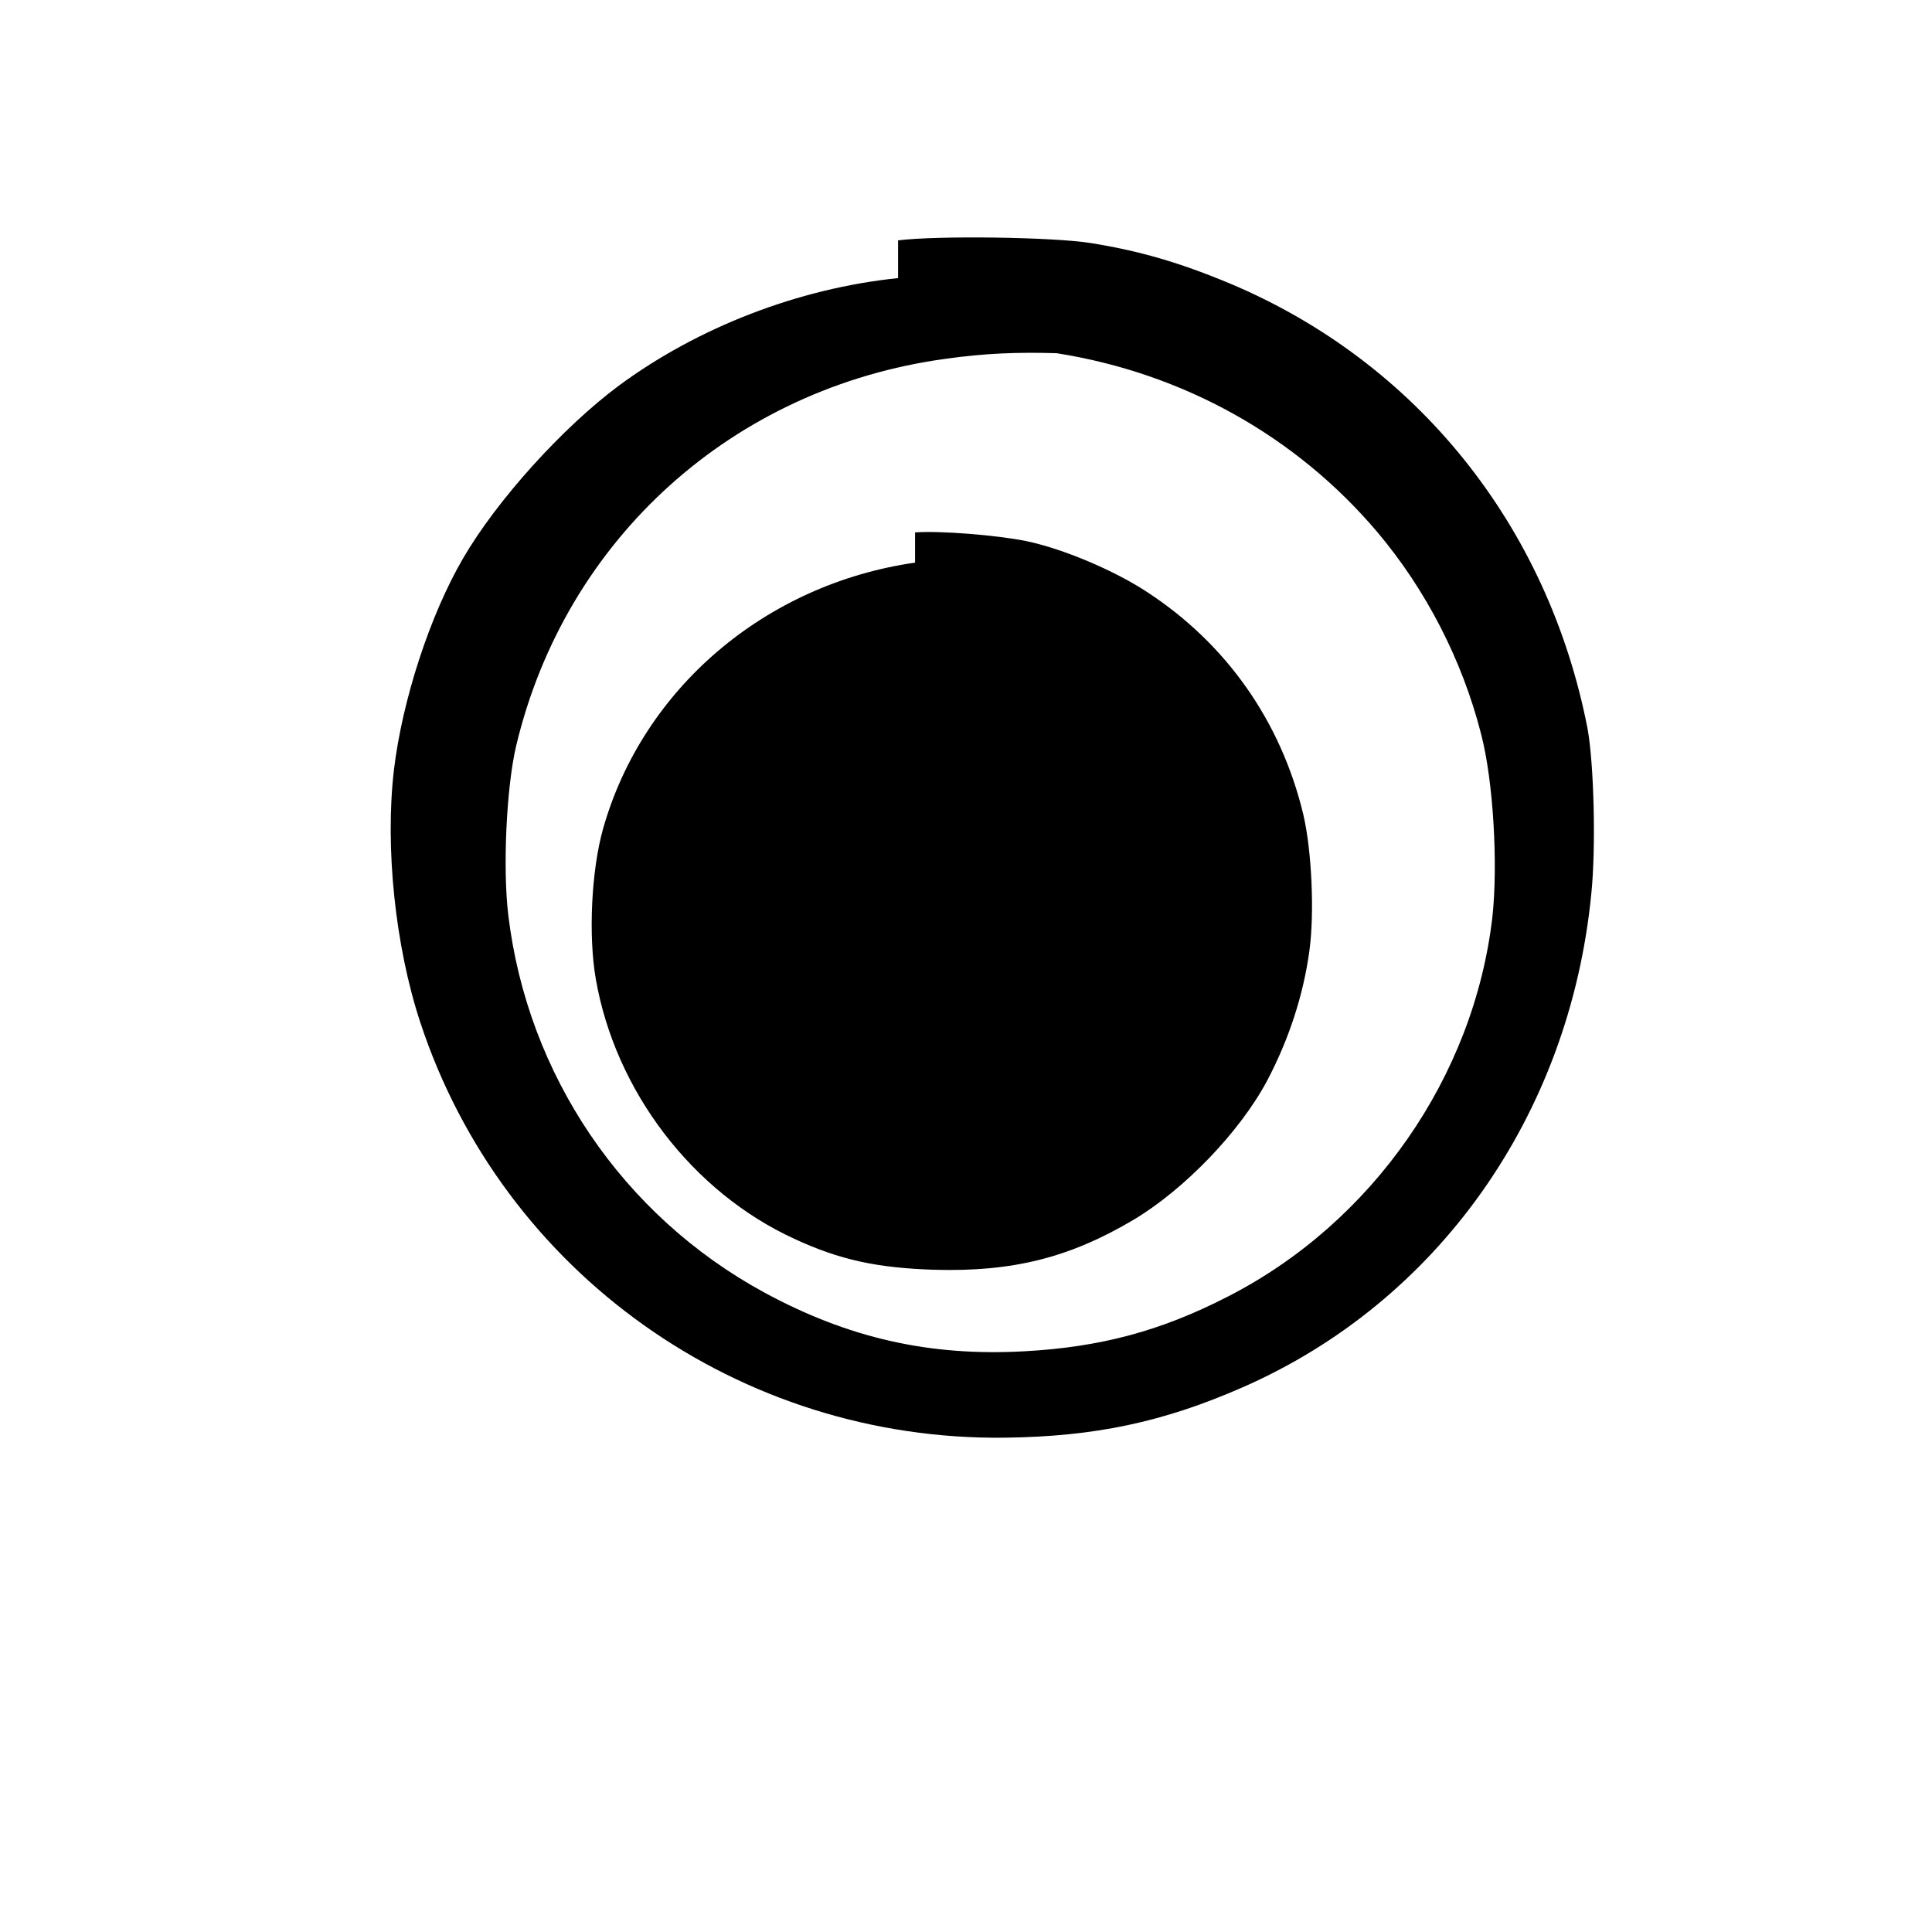 <?xml version="1.0" standalone="no"?>
<!DOCTYPE svg PUBLIC "-//W3C//DTD SVG 20010904//EN"
 "http://www.w3.org/TR/2001/REC-SVG-20010904/DTD/svg10.dtd">
<svg version="1.0" xmlns="http://www.w3.org/2000/svg"
 width="512pt" height="512pt" viewBox="0 0 512 512"
 preserveAspectRatio="xMidYMid meet">
<g transform="translate(0,512) scale(0.1,-0.1)"
fill="#000000" stroke="none">
<path d="M2380 4383 c-263 -27 -530 -130 -740 -285 -148 -110 -323 -303 -413
-458 -88 -151 -161 -376 -183 -560 -24 -204 3 -467 70 -670 219 -664 846
-1109 1550 -1100 237 3 418 41 628 133 517 226 867 719 925 1307 13 125 7 348
-10 440 -105 538 -453 970 -946 1178 -134 56 -240 87 -371 108 -102 16 -407
20 -510 7z m420 -199 c336 -53 635 -220 850 -474 129 -153 225 -339 275 -535
33 -126 45 -348 30 -485 -49 -424 -318 -810 -701 -1006 -177 -91 -337 -134
-539 -145 -252 -14 -467 35 -690 156 -375 204 -627 576 -678 1000 -15 125 -5
339 21 449 131 549 575 948 1137 1025 106 15 192 18 295 15z"/>
<path d="M2425 3629 c-397 -57 -722 -334 -827 -706 -31 -111 -39 -283 -19
-398 52 -297 256 -564 526 -688 121 -56 219 -77 370 -82 209 -6 360 32 530
133 135 81 281 233 353 368 58 110 96 227 112 344 14 102 6 267 -16 361 -59
247 -204 453 -414 590 -88 58 -224 115 -320 135 -79 16 -230 28 -295 23z"/>
</g>
</svg>
